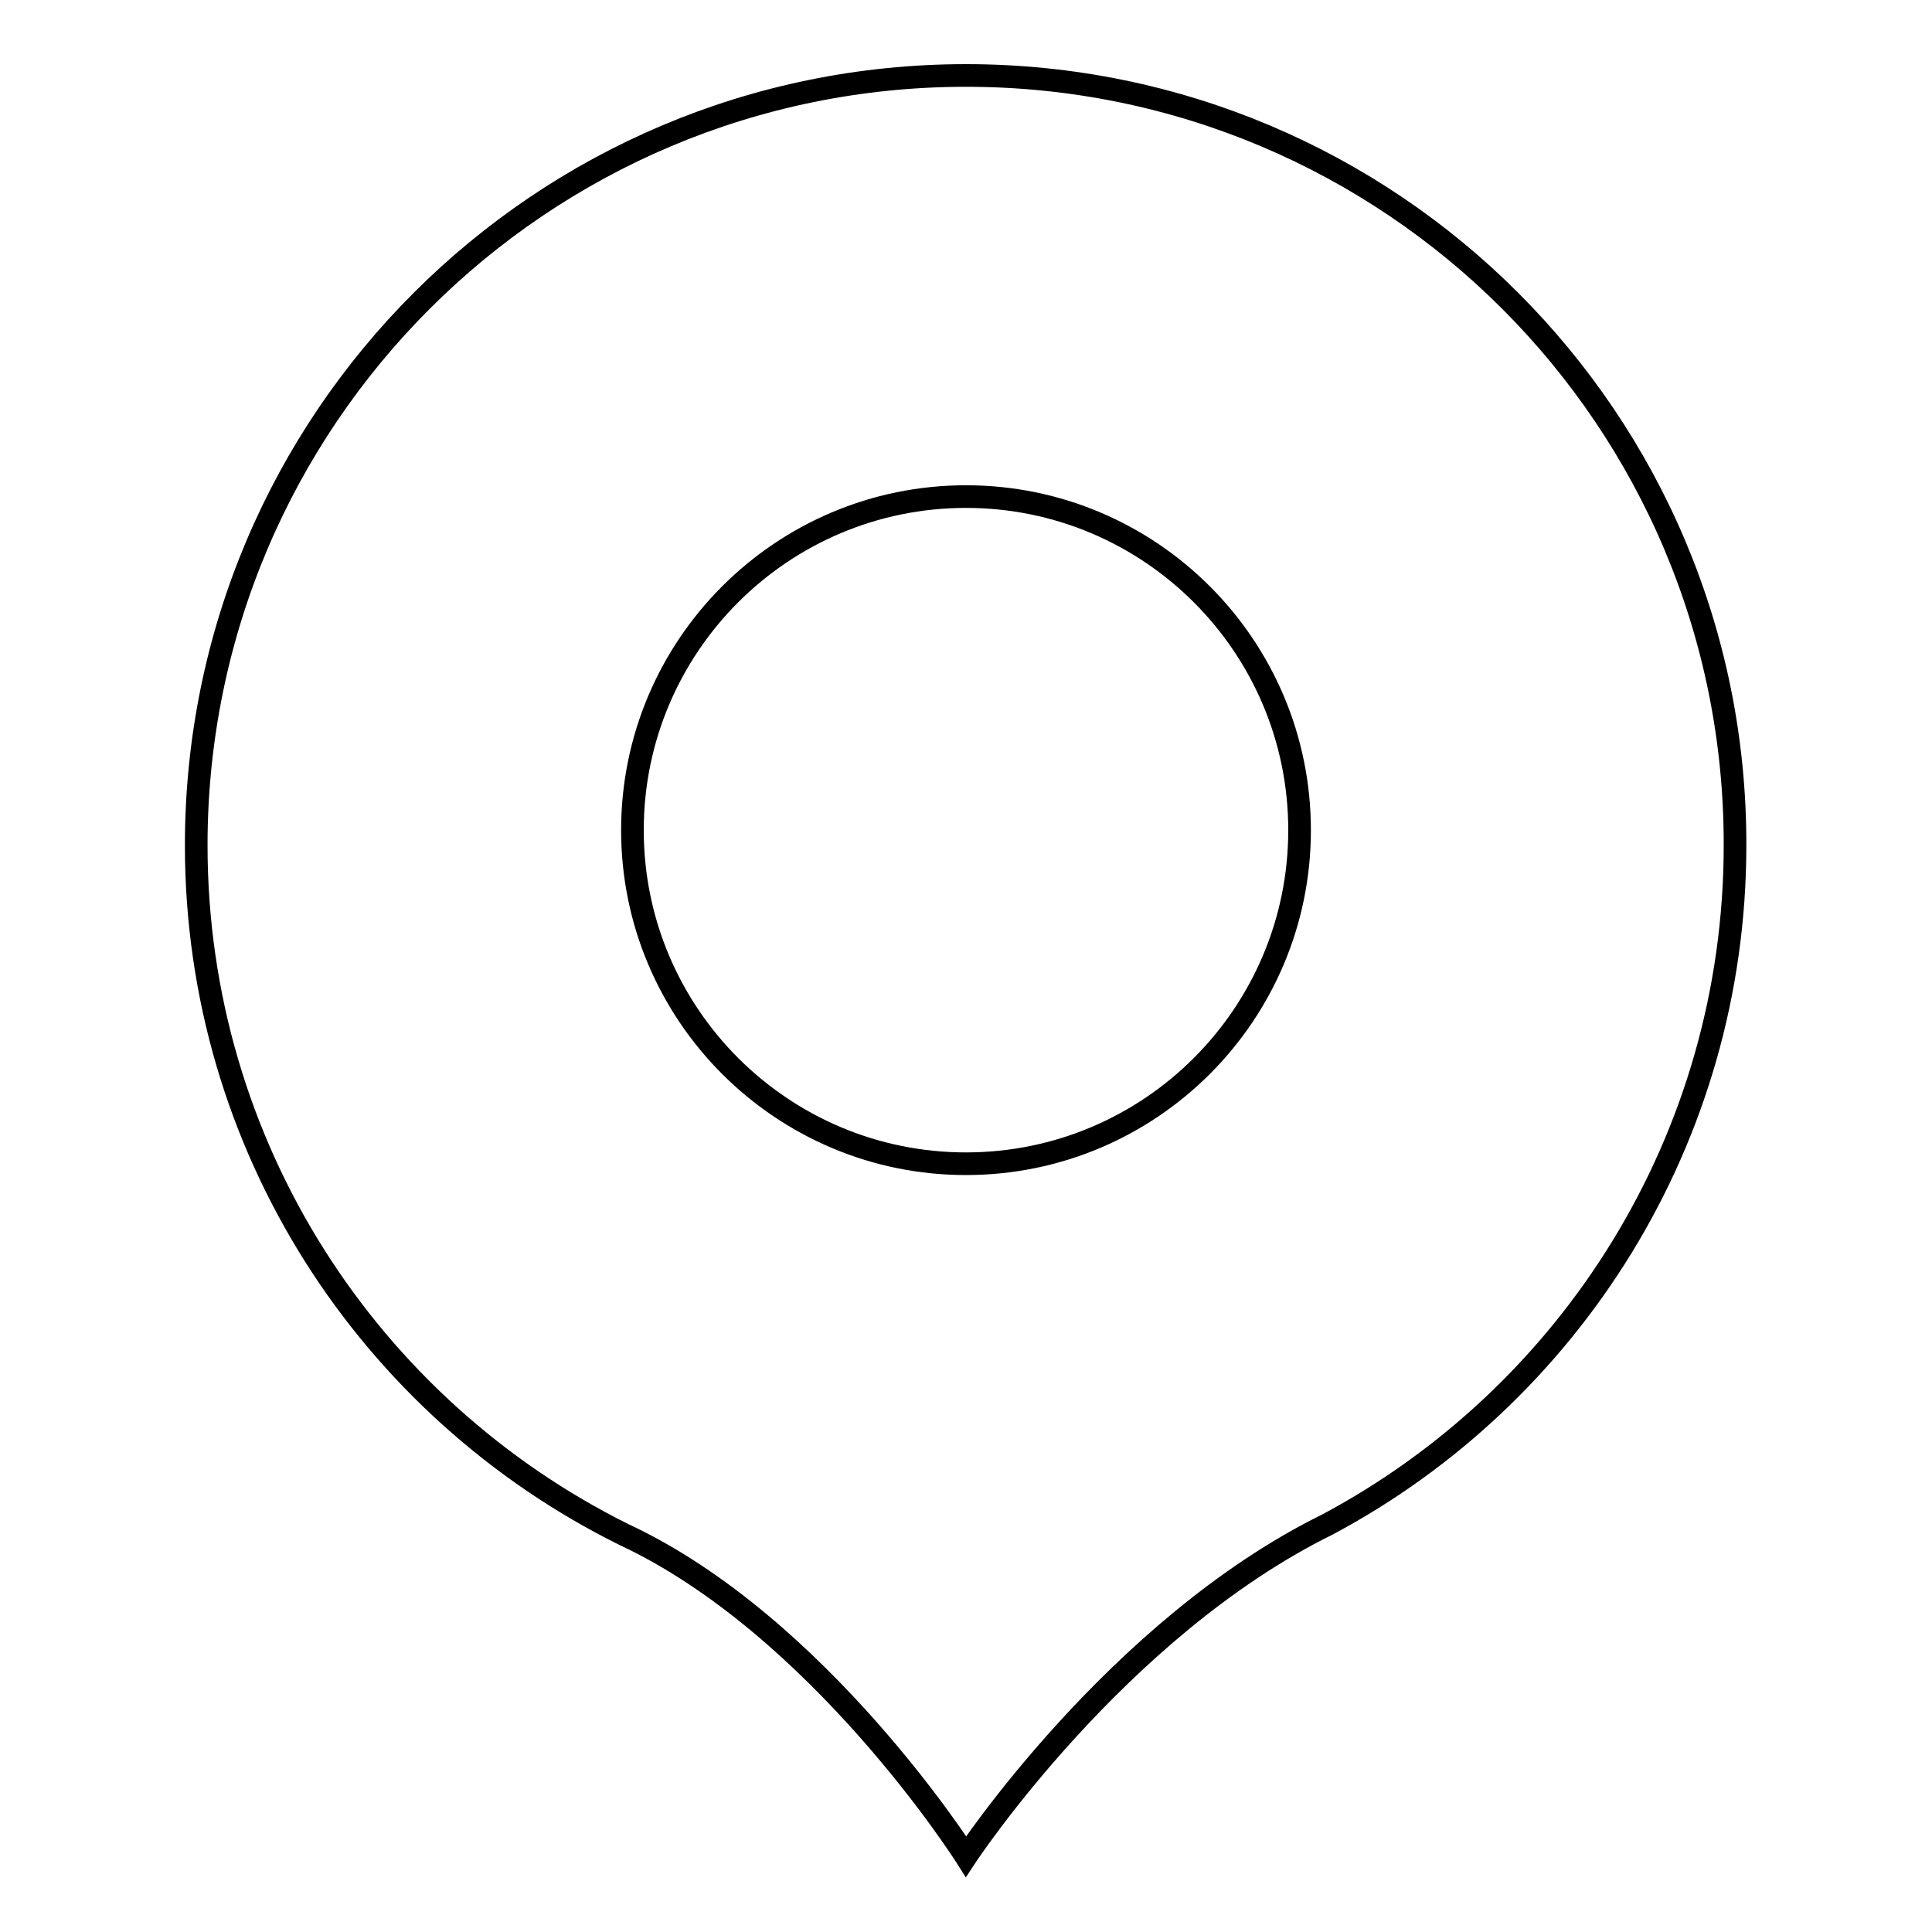 <?xml version="1.0" encoding="utf-8"?>
<!-- Svg Vector Icons : http://www.onlinewebfonts.com/icon -->
<!DOCTYPE svg PUBLIC "-//W3C//DTD SVG 1.1//EN" "http://www.w3.org/Graphics/SVG/1.1/DTD/svg11.dtd">
<svg version="1.1" xmlns="http://www.w3.org/2000/svg" xmlns:xlink="http://www.w3.org/1999/xlink" x="0px" y="0px" viewBox="0 0 256 256" enable-background="new 0 0 256 256" xml:space="preserve">
<g><g><path stroke-width="3" fill-opacity="0" stroke="#000000"  d="M128,10C71.7,10,26,55.6,26,112c0,40,23,74.6,56.6,91.3c26,12.1,45.4,42.7,45.4,42.7s19.9-30.2,47.9-44c32.1-17.1,54-51,54-90C230,55.6,184.3,10,128,10z M128,154.2c-24.4,0-44.2-19.8-44.2-44.2s19.8-44.2,44.2-44.2s44.2,19.8,44.2,44.2S152.4,154.2,128,154.2z"/></g></g>
</svg>